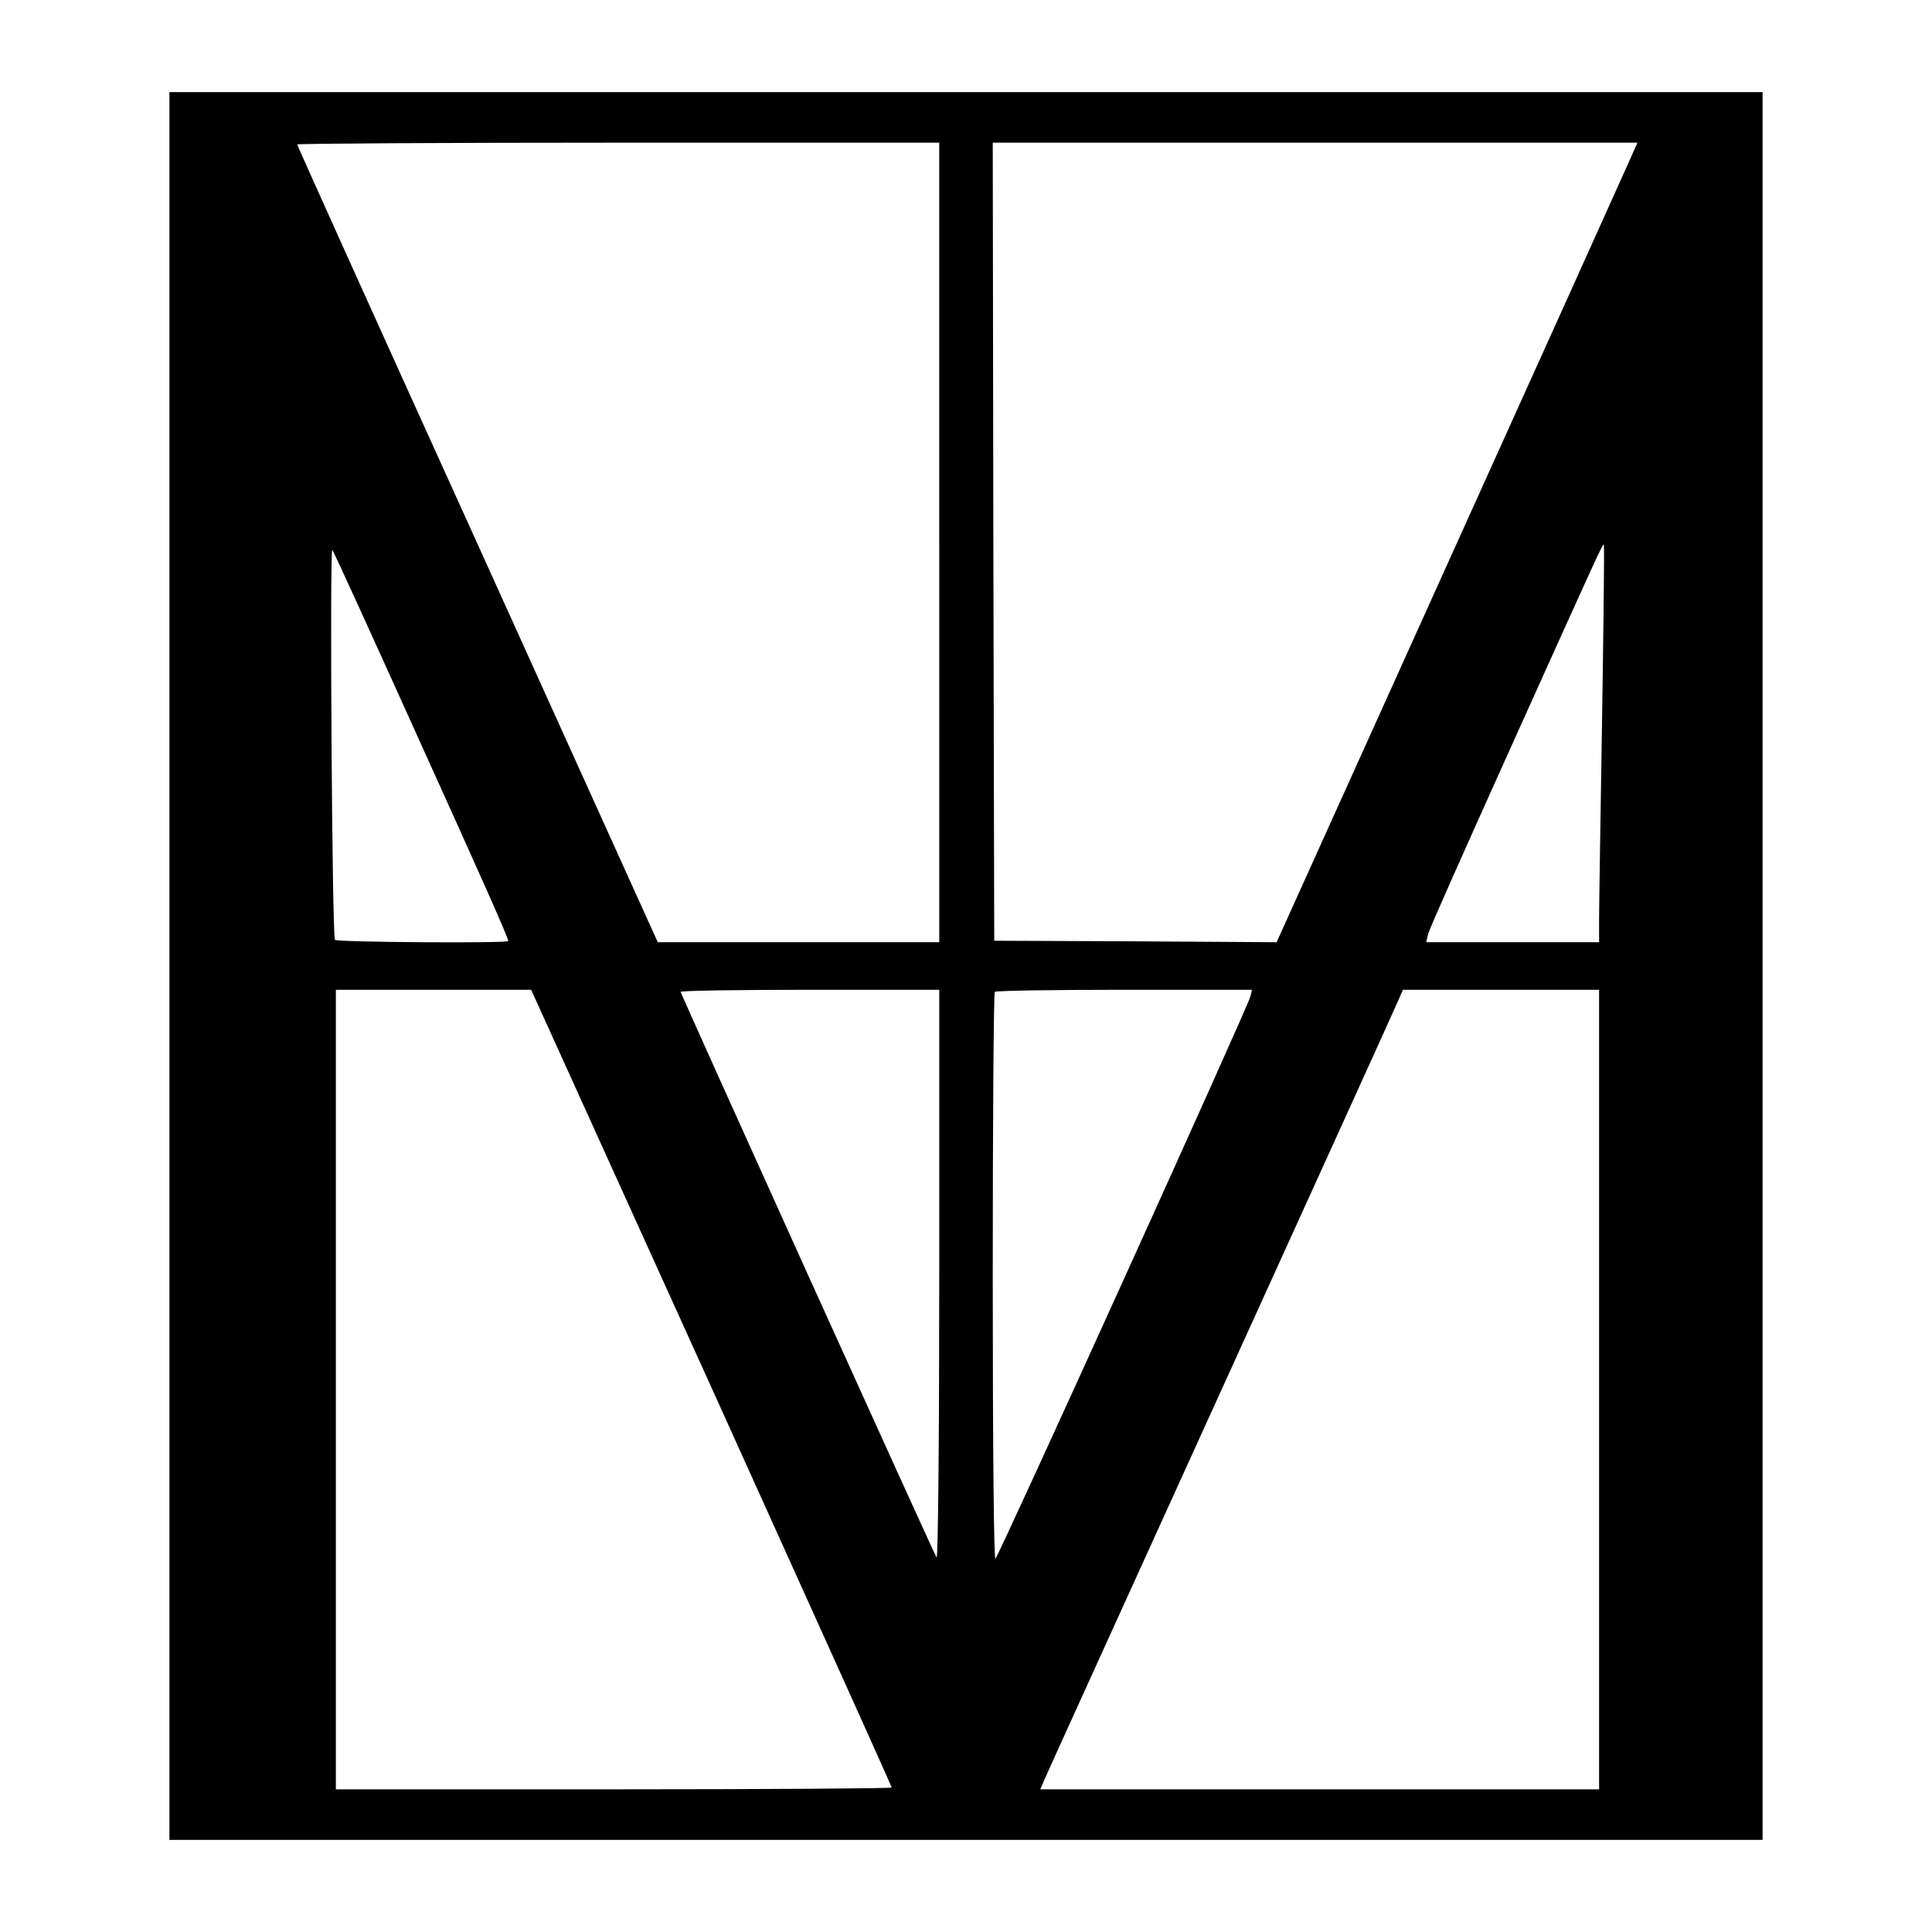 <?xml version="1.0" standalone="no"?>
<!DOCTYPE svg PUBLIC "-//W3C//DTD SVG 20010904//EN"
 "http://www.w3.org/TR/2001/REC-SVG-20010904/DTD/svg10.dtd">
<svg version="1.0" xmlns="http://www.w3.org/2000/svg"
 width="650pt" height="650pt" viewBox="0 0 650 650"
 preserveAspectRatio="xMidYMid meet">
<g transform="translate(0,650) scale(0.1,-0.1)"
fill="#000000" stroke="none">
<path d="M570 3250 l0 -2940 2680 0 2680 0 0 2940 0 2940 -2680 0 -2680 0 0
-2940z m2590 1425 l0 -1345 -473 0 -474 0 -606 1339 c-334 736 -607 1341 -607
1345 0 3 486 6 1080 6 l1080 0 0 -1345z m2312 1262 c-20 -45 -293 -651 -607
-1345 l-570 -1262 -475 3 -475 2 -3 1343 -2 1342 1084 0 1085 0 -37 -83z m-82
-1858 c-5 -321 -10 -621 -10 -666 l0 -83 -291 0 -291 0 7 28 c3 15 130 299
280 632 302 670 307 681 311 677 2 -2 -1 -266 -6 -588z m-4000 -24 c236 -521
320 -710 320 -721 0 -8 -579 -4 -583 4 -10 15 -18 1327 -9 1312 6 -8 128 -276
272 -595z m1004 -2224 c333 -736 606 -1341 606 -1345 0 -3 -421 -6 -935 -6
l-935 0 0 1345 0 1345 329 0 328 0 607 -1339z m766 377 c0 -544 -4 -956 -9
-948 -15 26 -861 1896 -861 1903 0 4 196 7 435 7 l435 0 0 -962z m1047 940
c-6 -30 -845 -1880 -858 -1892 -5 -6 -9 344 -9 945 0 526 3 959 7 962 3 4 200
7 436 7 l429 0 -5 -22z m1173 -1323 l0 -1345 -940 0 -940 0 14 33 c7 17 276
608 596 1312 320 704 589 1295 596 1313 l14 32 330 0 330 0 0 -1345z"/>
</g>
</svg>
